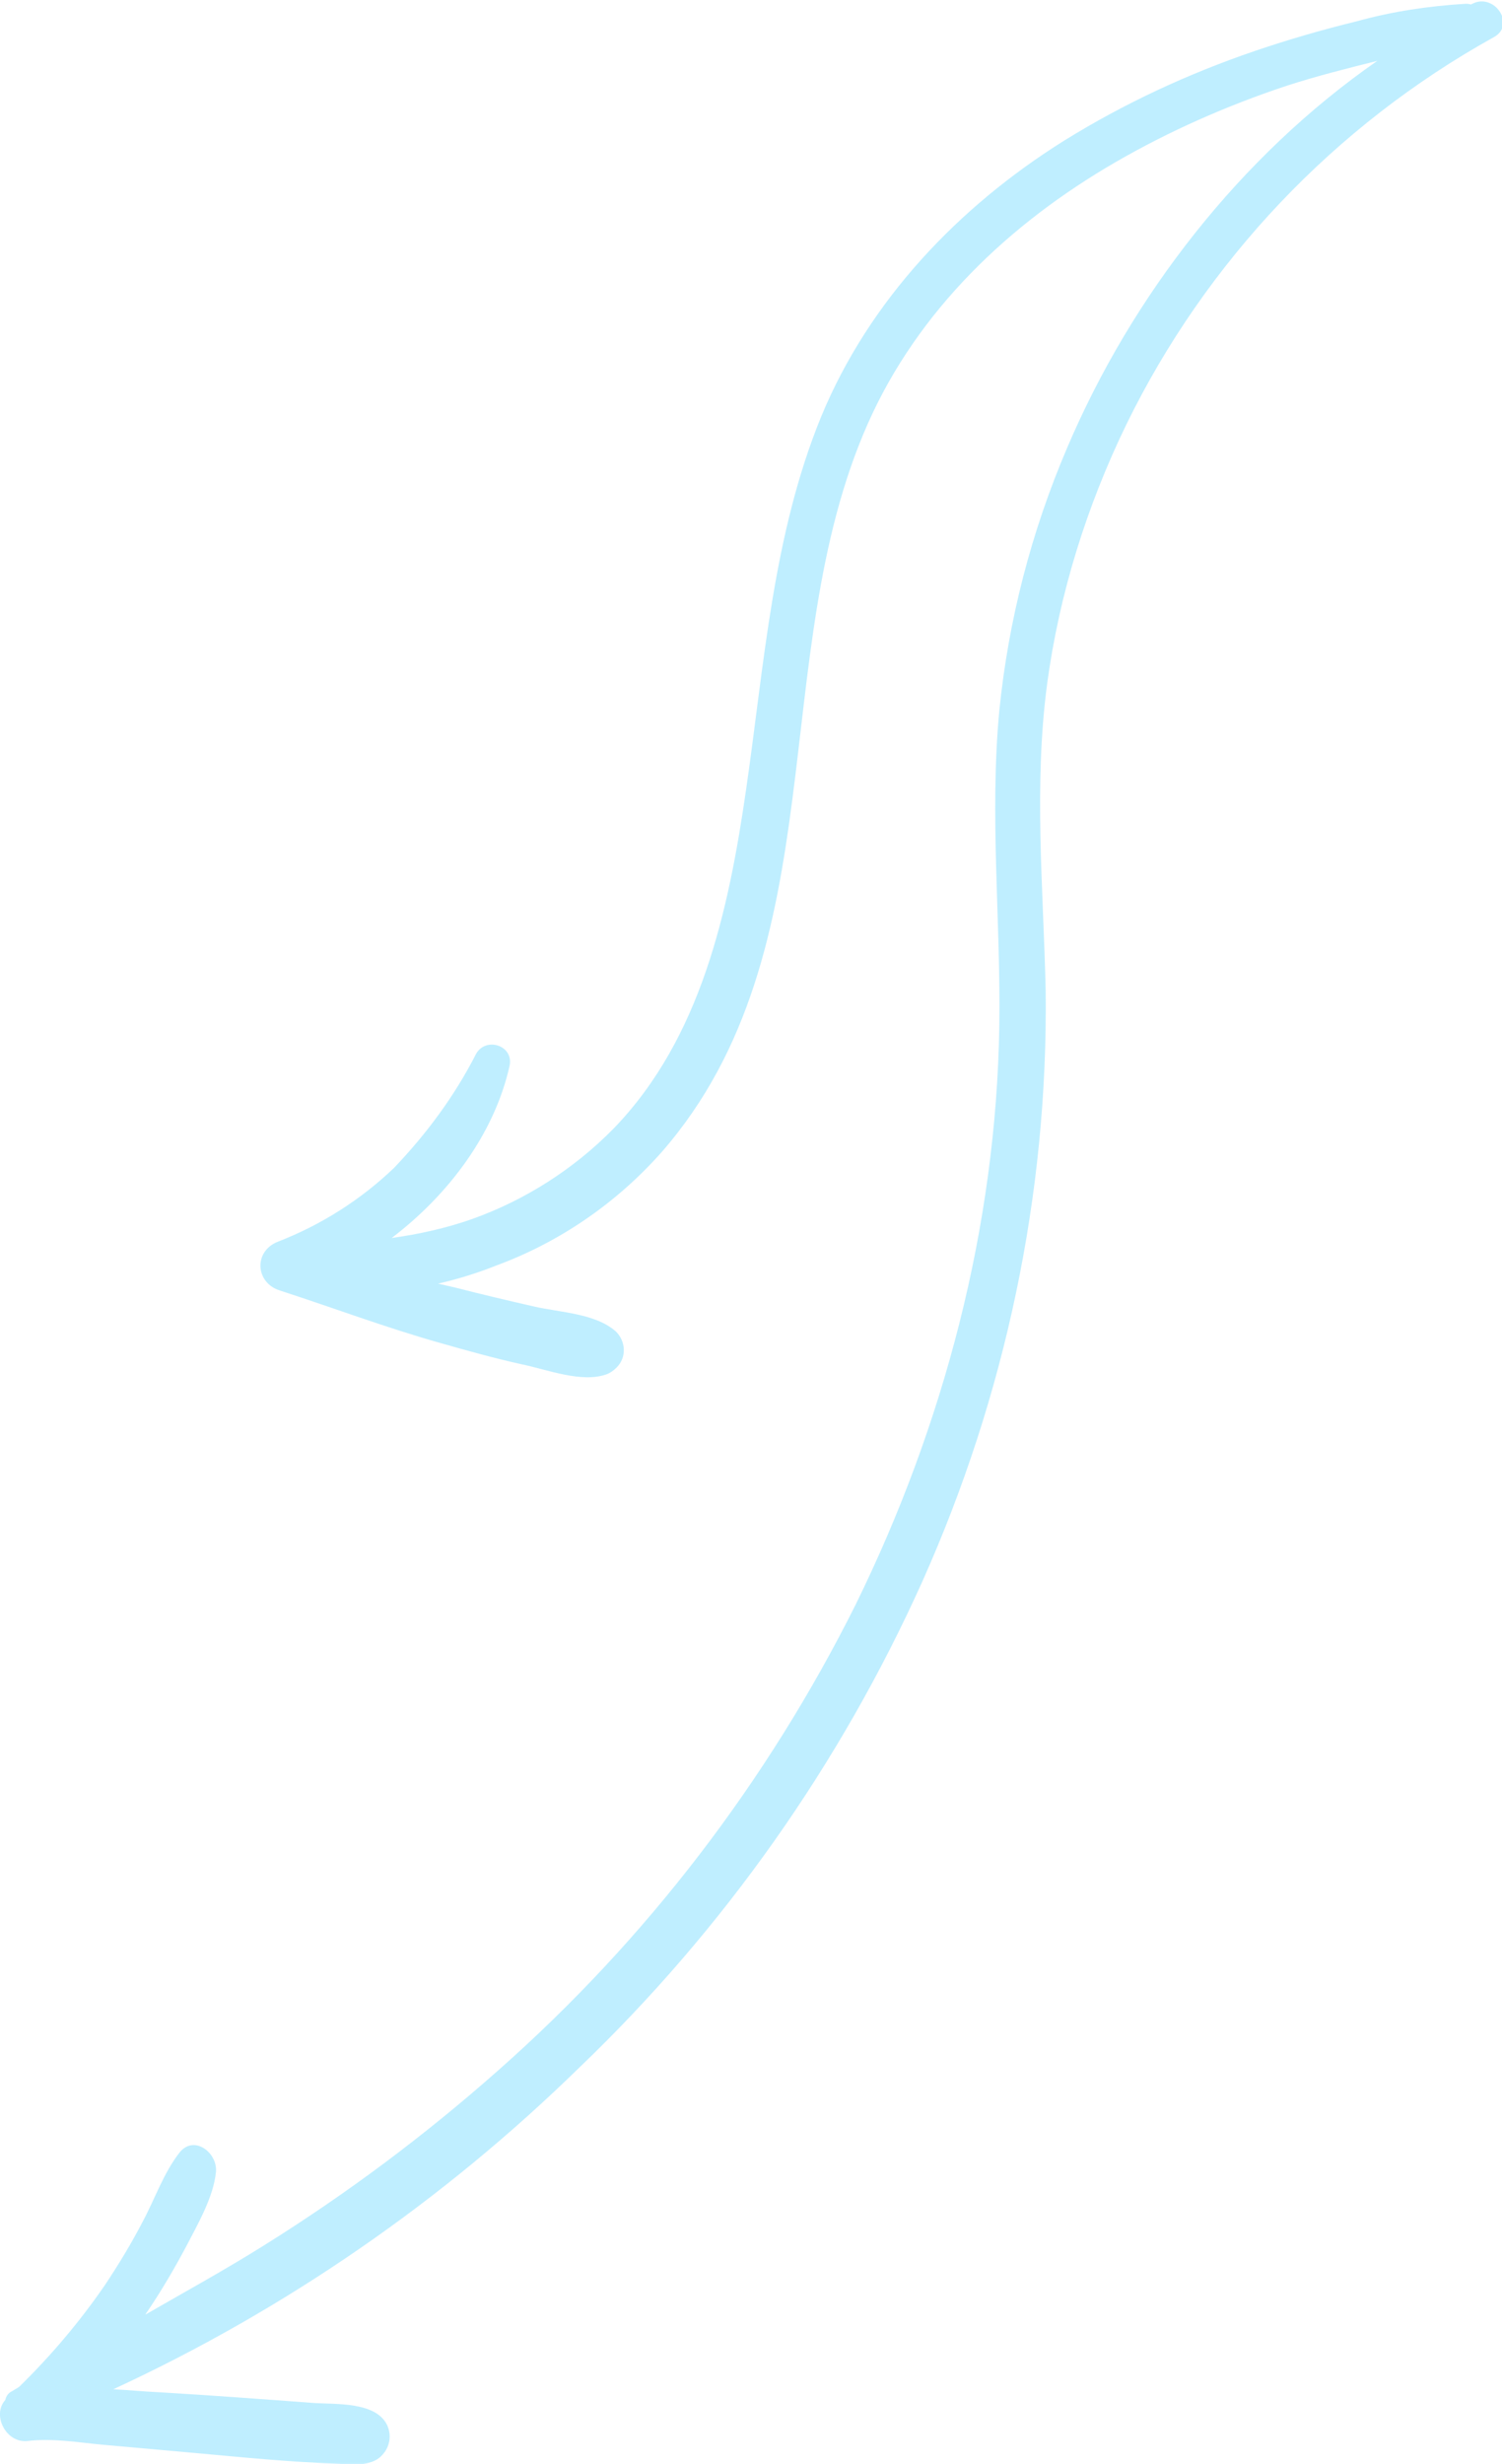 <?xml version="1.0" encoding="UTF-8"?> <!-- Generator: Adobe Illustrator 24.2.3, SVG Export Plug-In . SVG Version: 6.00 Build 0) --> <svg xmlns="http://www.w3.org/2000/svg" xmlns:xlink="http://www.w3.org/1999/xlink" id="Layer_1" x="0px" y="0px" viewBox="0 0 197.5 323.8" style="enable-background:new 0 0 197.5 323.8;" xml:space="preserve"> <style type="text/css"> .st0{opacity:0.25;fill:#00BEFF;enable-background:new ;} </style> <path class="st0" d="M0.7,315.4c0.1-0.5,0.4-0.9,0.8-1.1l1-0.6c4.2-4.1,8-8.6,11.3-13.4c1.8-2.7,3.5-5.5,5-8.4c1.6-3,2.7-6.3,4.8-9 c1.9-2.4,5,0,4.8,2.5c-0.3,3.3-2.4,6.9-3.9,9.8c-1.6,3-3.3,5.9-5.2,8.7c-0.1,0.1-0.1,0.2-0.2,0.3c5.2-3,10.5-5.9,15.6-9.1 c10.9-6.8,21.2-14.5,30.8-23c19.5-17.2,35.4-38,47-61.2c11.6-23.6,18.5-49.7,18.9-76.1c0.2-13.8-1.3-27.6,0-41.4 c1.2-11.9,4.2-23.5,8.9-34.5c8.5-20,22.8-38.4,40.8-50.9c-4,1-8,2-12,3.3c-7.8,2.6-15.3,5.9-22.4,10c-14,8.1-26,19.5-32.6,34.4 c-13.5,30.5-3.9,69-27,95.6c-5.9,6.7-13.4,11.9-21.8,15c-2.5,1-5.1,1.8-7.7,2.4l2.2,0.5c3.5,0.9,6.9,1.7,10.4,2.5s8.1,0.9,10.8,3.3 c1.3,1.3,1.4,3.4,0.1,4.7c-0.4,0.4-0.8,0.7-1.3,0.9c-3.3,1.2-7.8-0.6-11.2-1.3c-3.6-0.8-7.2-1.8-10.7-2.8c-7.1-2-14-4.6-21.1-6.9 c-3.2-1-3.5-5.1-0.3-6.4c5.7-2.2,10.9-5.5,15.3-9.7c4.3-4.5,8-9.5,10.8-15c1.3-2.3,5-1.1,4.4,1.6c-2,8.9-8,16.9-15.5,22.6 c3.6-0.5,7.2-1.3,10.6-2.5c7-2.5,13.4-6.6,18.6-11.9c11.5-11.9,15.1-28.6,17.4-44.5c2.4-16.5,3.5-33.5,9.9-49.1 c6.3-15.2,18-27.5,31.9-36.2c7.9-4.9,16.3-8.8,25.1-11.8c4.4-1.5,8.9-2.8,13.4-3.9c4.7-1.3,9.4-2,14.3-2.3c0.2,0,0.5,0,0.7,0.1 l0.2-0.1c2.9-1.5,5.8,2.8,2.8,4.4c-20.9,11.6-37.8,29.4-48.3,50.9c-5.2,10.7-8.8,22.2-10.4,34c-1.8,13.5-0.5,27-0.2,40.5 c0.3,26.7-5.3,53.1-16.2,77.5c-10.8,24-26.1,45.7-45.1,63.9c-17.9,17.5-38.6,31.8-61.3,42.3c2,0.1,4,0.3,6.1,0.4 c6.8,0.4,13.5,0.9,20.2,1.4c2.9,0.2,8.2-0.2,9.7,2.9c0.6,1.3,0.4,2.8-0.6,3.9c-1.3,1.5-3.6,1.3-5.4,1.2c-6.7-0.2-13.4-0.9-20.1-1.5 l-11.2-1c-3.3-0.3-6.6-0.9-10-0.5C0.8,321.1-1.1,317.4,0.7,315.4z"></path> </svg> 